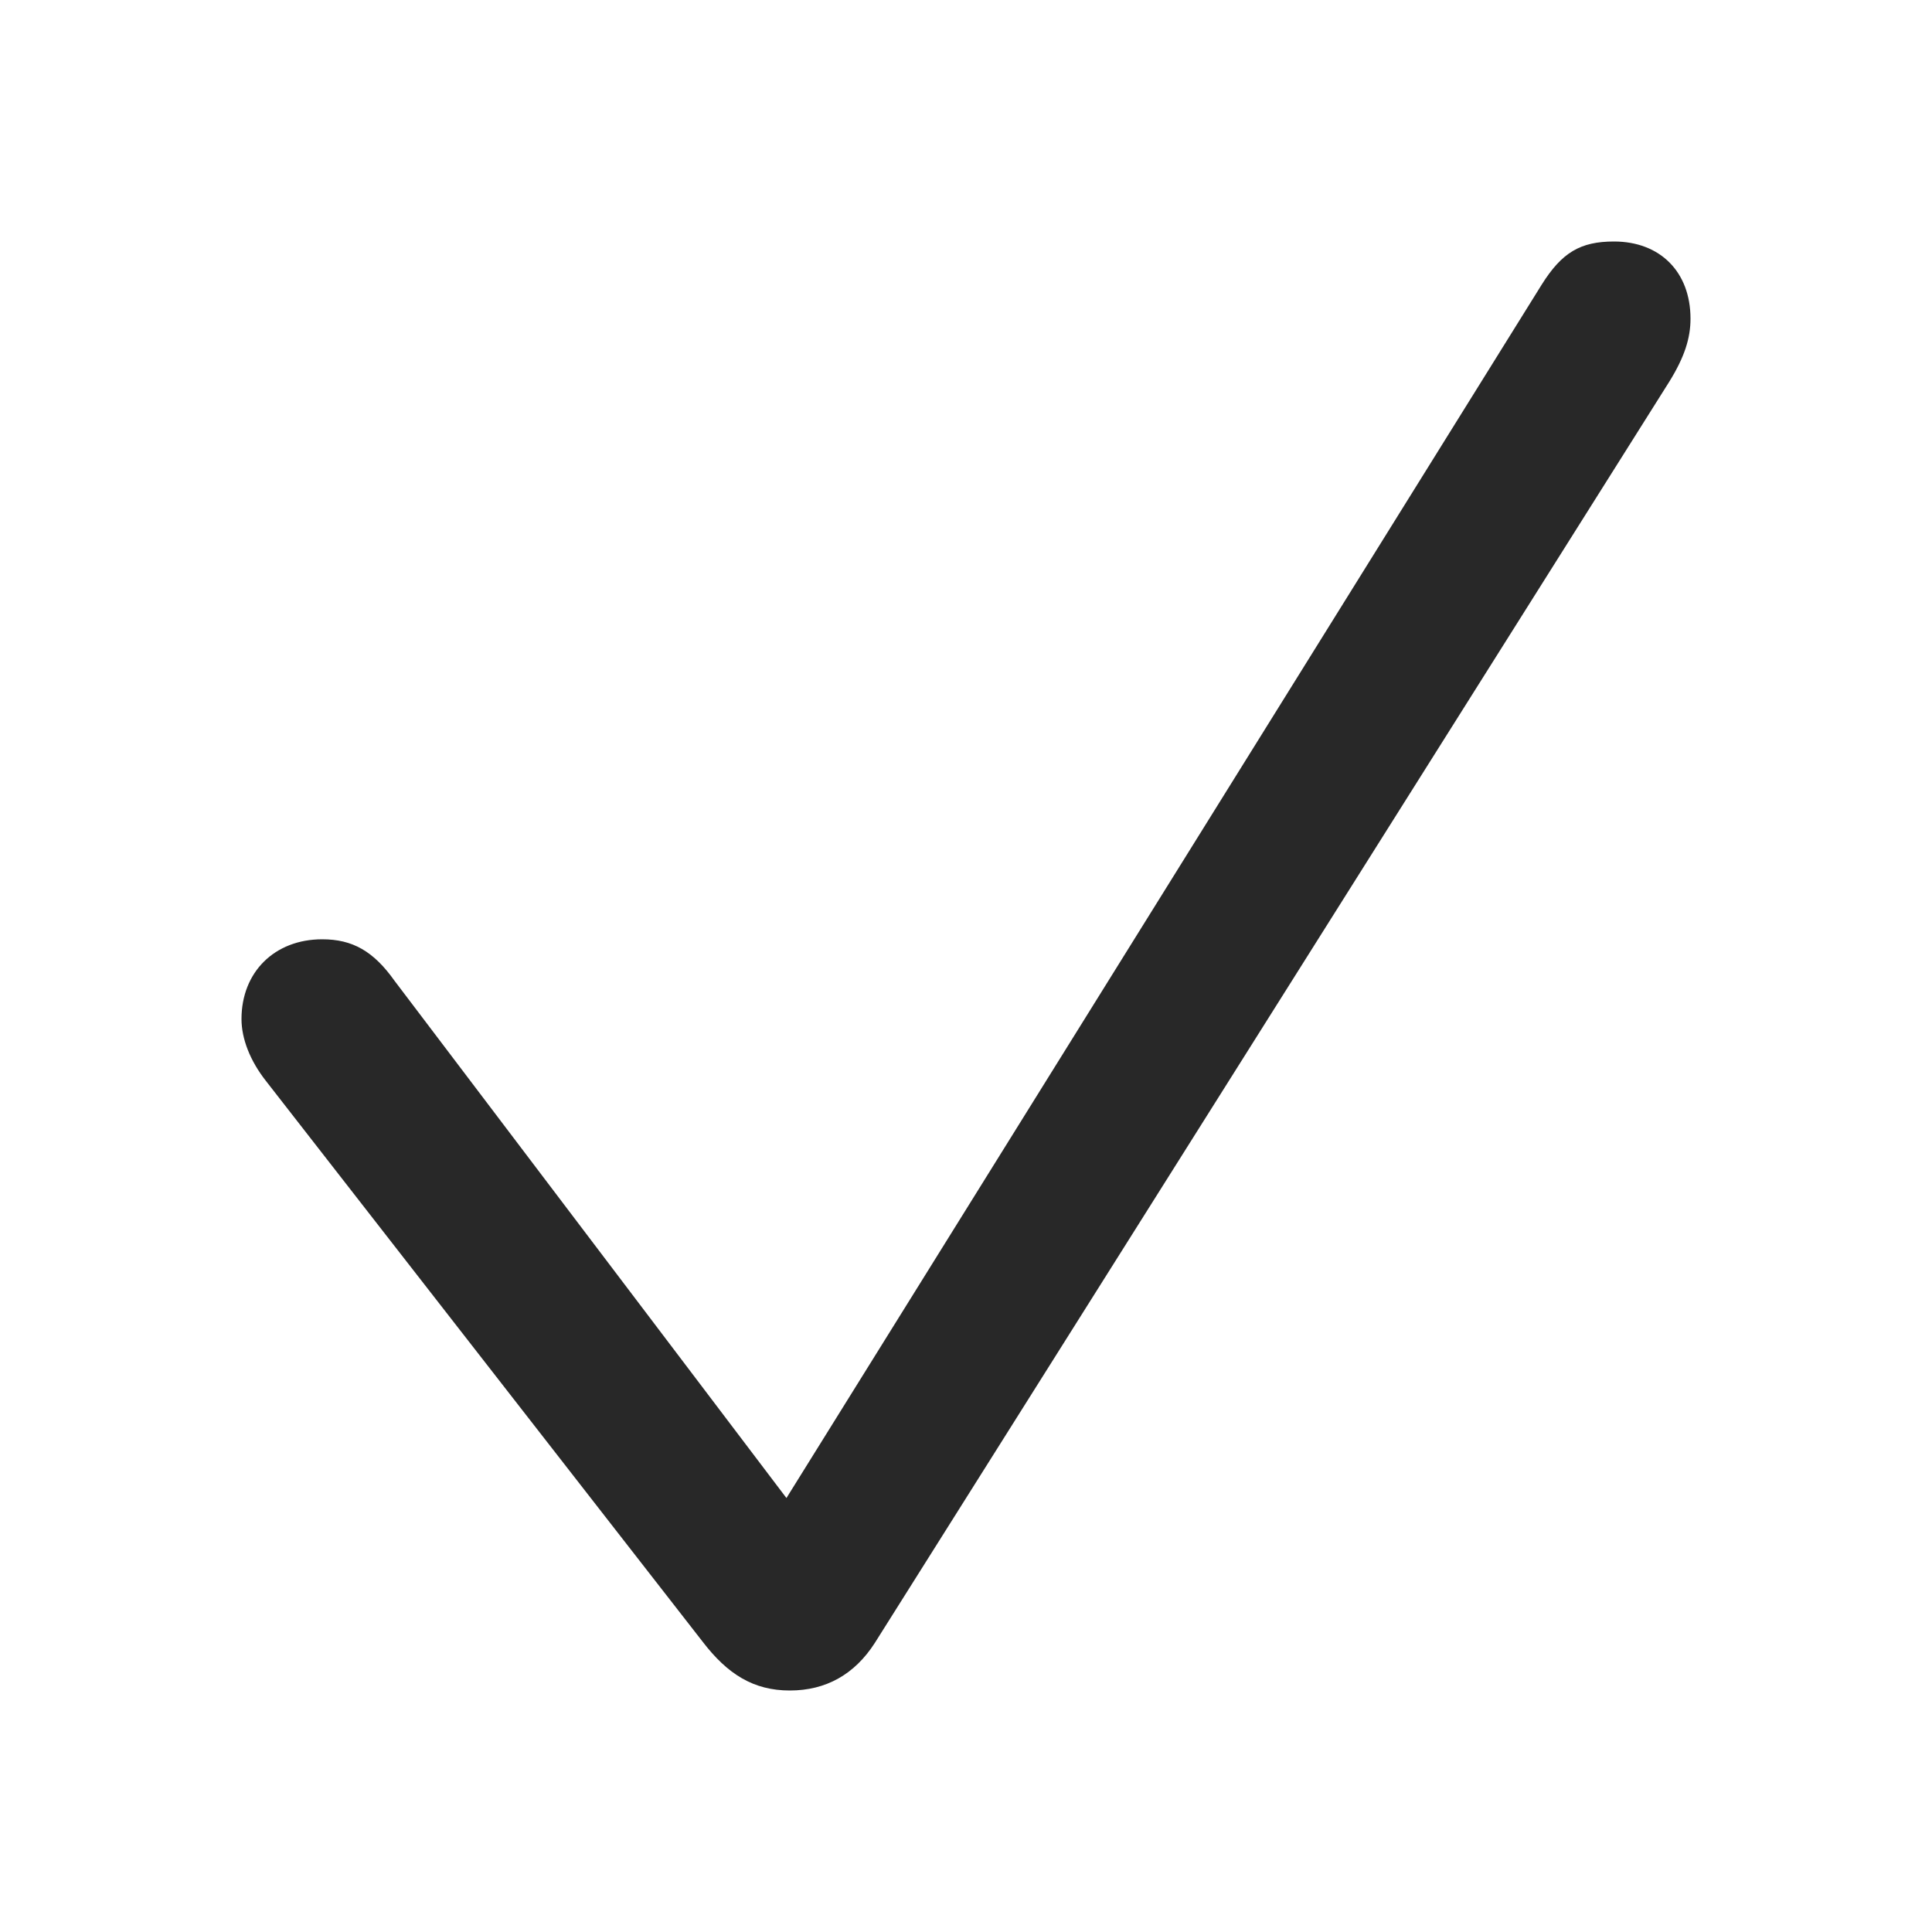 <svg width="80" height="80" viewBox="0 0 80 80" fill="none" xmlns="http://www.w3.org/2000/svg">
<path d="M32.705 70C34.202 70 35.386 69.333 36.222 68.034L69.129 15.793C69.756 14.775 70 14.002 70 13.195C70 11.264 68.746 10 66.831 10C65.438 10 64.672 10.456 63.836 11.79L32.565 62.03L16.338 40.614C15.467 39.386 14.597 38.894 13.343 38.894C11.358 38.894 10 40.263 10 42.194C10 43.002 10.348 43.915 11.01 44.757L29.083 67.964C30.128 69.333 31.207 70 32.705 70Z" fill="#282828"/>
</svg>
